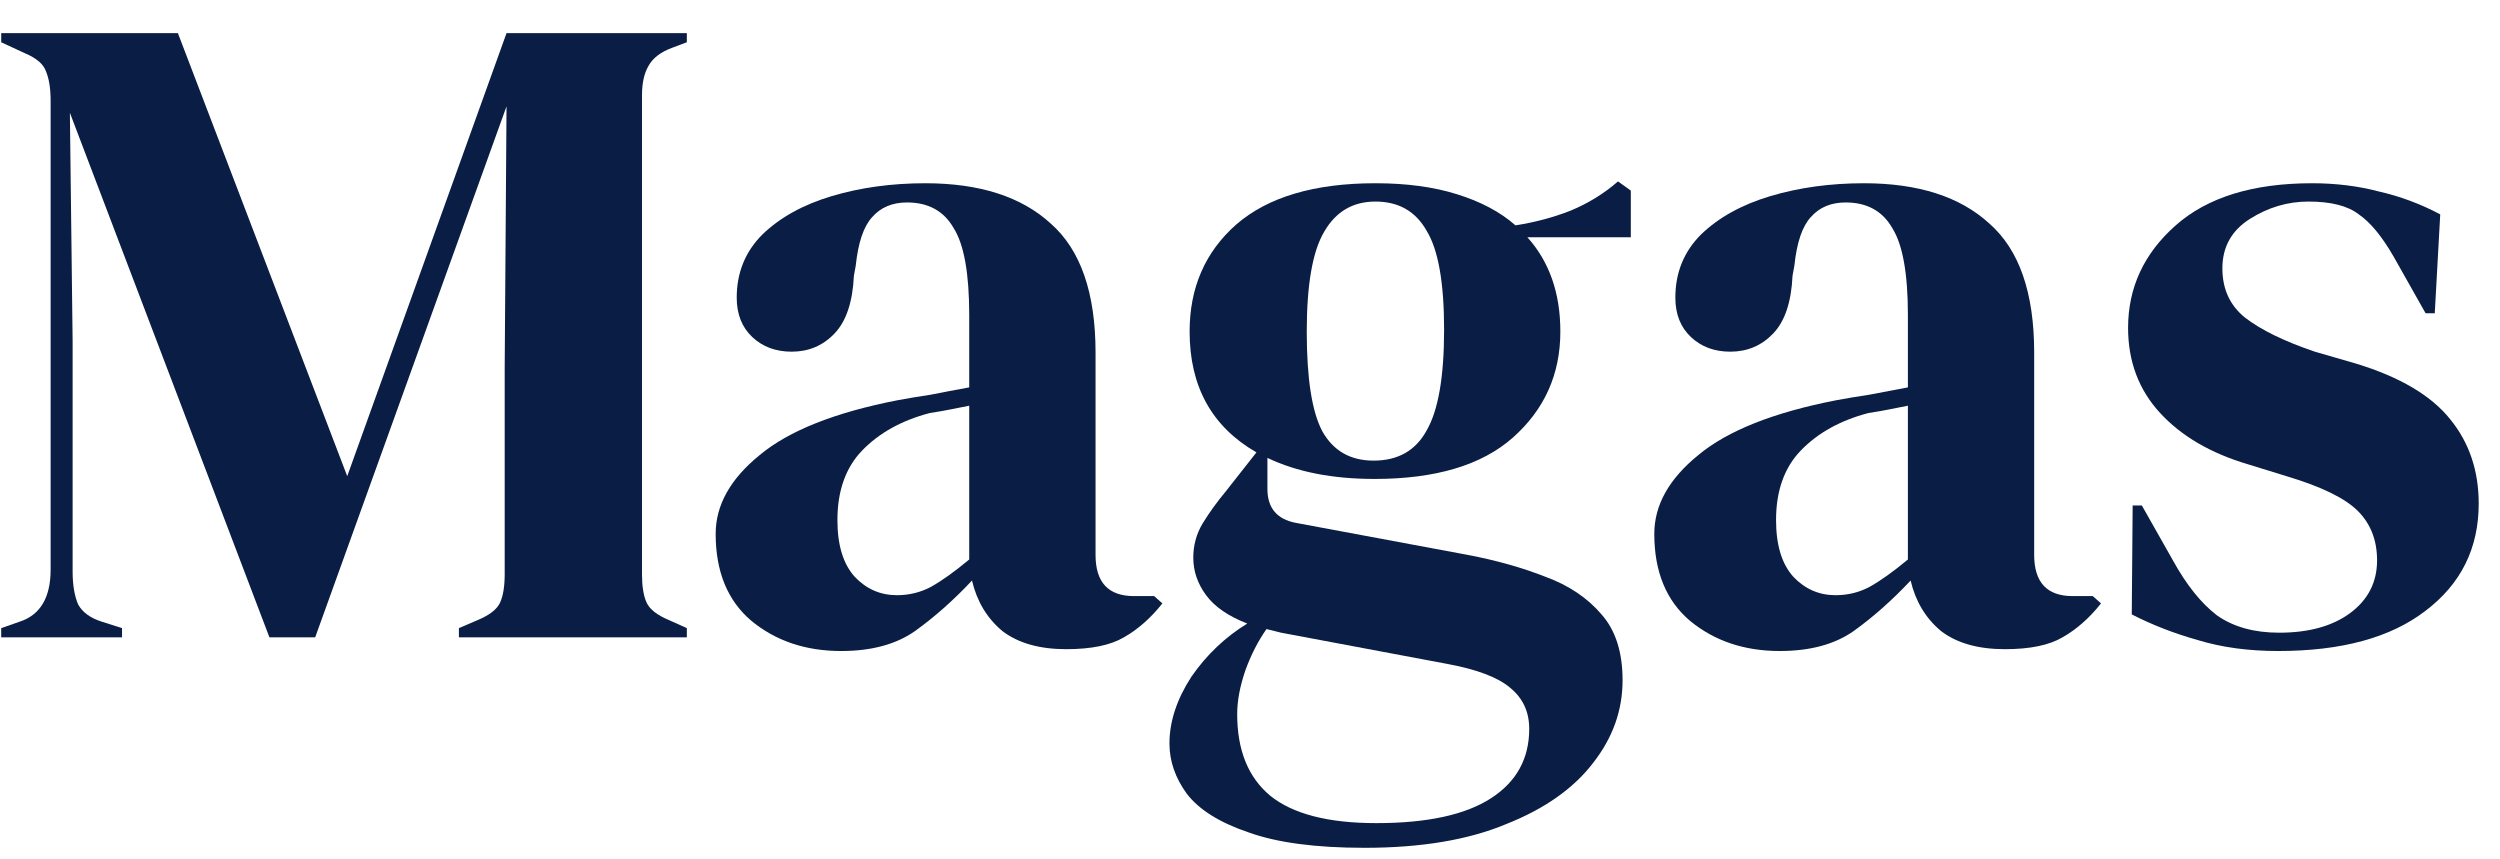 <svg width="64" height="22" viewBox="0 0 64 22" fill="none" xmlns="http://www.w3.org/2000/svg">
<path d="M0.031 16.315V16.08L0.5 15.916C1.031 15.744 1.296 15.299 1.296 14.58V2.582C1.296 2.27 1.257 2.02 1.179 1.832C1.117 1.645 0.937 1.489 0.64 1.364L0.031 1.082V0.848H4.554L8.889 12.19L12.967 0.848H17.583V1.082L17.208 1.223C16.911 1.332 16.708 1.489 16.599 1.692C16.49 1.879 16.435 2.129 16.435 2.442V14.698C16.435 15.01 16.474 15.252 16.552 15.424C16.63 15.596 16.818 15.744 17.114 15.869L17.583 16.08V16.315H11.748V16.08L12.24 15.869C12.537 15.744 12.725 15.596 12.803 15.424C12.881 15.252 12.92 15.01 12.92 14.698V9.425L12.967 2.723L8.069 16.315H6.897L1.789 2.887L1.859 8.722V14.627C1.859 14.971 1.906 15.252 1.999 15.471C2.109 15.674 2.312 15.822 2.609 15.916L3.124 16.08V16.315H0.031Z" fill="#0A1E45"/>
<path d="M21.532 16.666C20.625 16.666 19.86 16.408 19.235 15.893C18.626 15.377 18.321 14.635 18.321 13.666C18.321 12.932 18.696 12.261 19.446 11.651C20.196 11.026 21.375 10.558 22.984 10.245C23.234 10.198 23.516 10.151 23.828 10.104C24.14 10.042 24.469 9.98 24.812 9.917V8.066C24.812 7.003 24.68 6.261 24.414 5.84C24.164 5.402 23.766 5.183 23.219 5.183C22.844 5.183 22.547 5.308 22.328 5.558C22.11 5.793 21.969 6.207 21.907 6.8L21.86 7.058C21.828 7.73 21.664 8.222 21.367 8.534C21.071 8.847 20.703 9.003 20.266 9.003C19.86 9.003 19.524 8.878 19.258 8.628C18.993 8.378 18.86 8.042 18.86 7.62C18.86 6.98 19.079 6.441 19.516 6.004C19.969 5.566 20.563 5.238 21.297 5.019C22.031 4.801 22.828 4.691 23.687 4.691C25.078 4.691 26.148 5.035 26.898 5.722C27.663 6.394 28.046 7.496 28.046 9.027V14.206C28.046 14.909 28.374 15.26 29.03 15.26H29.546L29.757 15.447C29.46 15.822 29.132 16.111 28.773 16.315C28.429 16.518 27.937 16.619 27.296 16.619C26.609 16.619 26.062 16.463 25.656 16.151C25.265 15.822 25.008 15.393 24.883 14.862C24.414 15.362 23.93 15.791 23.43 16.151C22.945 16.494 22.313 16.666 21.532 16.666ZM22.961 15.237C23.273 15.237 23.562 15.166 23.828 15.026C24.109 14.87 24.437 14.635 24.812 14.323V10.386C24.656 10.417 24.5 10.448 24.344 10.479C24.187 10.511 24.008 10.542 23.805 10.573C23.086 10.761 22.508 11.081 22.07 11.534C21.649 11.971 21.438 12.565 21.438 13.315C21.438 13.956 21.586 14.44 21.883 14.768C22.18 15.08 22.539 15.237 22.961 15.237Z" fill="#0A1E45"/>
<path d="M35.188 12.261C34.11 12.261 33.196 12.081 32.446 11.722V12.518C32.446 13.002 32.688 13.292 33.172 13.385L37.578 14.206C38.312 14.346 38.976 14.534 39.57 14.768C40.163 14.987 40.64 15.307 40.999 15.729C41.359 16.135 41.538 16.697 41.538 17.416C41.538 18.181 41.288 18.884 40.788 19.525C40.288 20.181 39.546 20.705 38.562 21.095C37.593 21.501 36.383 21.704 34.93 21.704C33.68 21.704 32.688 21.572 31.954 21.306C31.219 21.056 30.696 20.728 30.384 20.322C30.087 19.916 29.938 19.486 29.938 19.033C29.938 18.471 30.126 17.9 30.501 17.322C30.891 16.76 31.368 16.307 31.93 15.963C31.446 15.776 31.094 15.533 30.876 15.237C30.657 14.94 30.548 14.62 30.548 14.276C30.548 13.963 30.626 13.674 30.782 13.409C30.954 13.127 31.157 12.846 31.391 12.565L32.165 11.581C31.024 10.925 30.454 9.894 30.454 8.488C30.454 7.363 30.852 6.449 31.649 5.746C32.461 5.043 33.649 4.691 35.211 4.691C36.008 4.691 36.703 4.785 37.297 4.972C37.906 5.16 38.406 5.426 38.796 5.769C39.296 5.691 39.765 5.566 40.203 5.394C40.656 5.207 41.062 4.957 41.421 4.644L41.749 4.879V6.074H39.101C39.663 6.699 39.945 7.503 39.945 8.488C39.945 9.581 39.538 10.487 38.726 11.206C37.929 11.909 36.75 12.261 35.188 12.261ZM35.164 11.792C35.789 11.792 36.242 11.534 36.523 11.018C36.82 10.503 36.969 9.644 36.969 8.441C36.969 7.238 36.82 6.394 36.523 5.91C36.242 5.41 35.805 5.16 35.211 5.16C34.633 5.16 34.196 5.418 33.899 5.933C33.602 6.433 33.453 7.285 33.453 8.488C33.453 9.691 33.586 10.542 33.852 11.042C34.133 11.542 34.571 11.792 35.164 11.792ZM31.672 18.283C31.672 19.205 31.954 19.9 32.516 20.369C33.094 20.837 34 21.072 35.234 21.072C36.531 21.072 37.508 20.861 38.164 20.439C38.82 20.017 39.148 19.424 39.148 18.658C39.148 18.221 38.984 17.869 38.656 17.604C38.343 17.338 37.804 17.135 37.039 16.994L32.797 16.197C32.672 16.166 32.547 16.135 32.422 16.104C32.204 16.416 32.024 16.768 31.883 17.158C31.743 17.564 31.672 17.939 31.672 18.283Z" fill="#0A1E45"/>
<path d="M45.561 16.666C44.655 16.666 43.889 16.408 43.264 15.893C42.655 15.377 42.35 14.635 42.35 13.666C42.35 12.932 42.725 12.261 43.475 11.651C44.225 11.026 45.404 10.558 47.014 10.245C47.264 10.198 47.545 10.151 47.857 10.104C48.17 10.042 48.498 9.98 48.842 9.917V8.066C48.842 7.003 48.709 6.261 48.443 5.84C48.193 5.402 47.795 5.183 47.248 5.183C46.873 5.183 46.576 5.308 46.357 5.558C46.139 5.793 45.998 6.207 45.936 6.8L45.889 7.058C45.858 7.73 45.694 8.222 45.397 8.534C45.1 8.847 44.733 9.003 44.295 9.003C43.889 9.003 43.553 8.878 43.288 8.628C43.022 8.378 42.889 8.042 42.889 7.62C42.889 6.98 43.108 6.441 43.545 6.004C43.998 5.566 44.592 5.238 45.326 5.019C46.061 4.801 46.857 4.691 47.717 4.691C49.107 4.691 50.177 5.035 50.927 5.722C51.693 6.394 52.075 7.496 52.075 9.027V14.206C52.075 14.909 52.404 15.26 53.06 15.26H53.575L53.786 15.447C53.489 15.822 53.161 16.111 52.802 16.315C52.458 16.518 51.966 16.619 51.325 16.619C50.638 16.619 50.091 16.463 49.685 16.151C49.294 15.822 49.037 15.393 48.912 14.862C48.443 15.362 47.959 15.791 47.459 16.151C46.974 16.494 46.342 16.666 45.561 16.666ZM46.99 15.237C47.303 15.237 47.592 15.166 47.857 15.026C48.138 14.87 48.467 14.635 48.842 14.323V10.386C48.685 10.417 48.529 10.448 48.373 10.479C48.217 10.511 48.037 10.542 47.834 10.573C47.115 10.761 46.537 11.081 46.1 11.534C45.678 11.971 45.467 12.565 45.467 13.315C45.467 13.956 45.615 14.44 45.912 14.768C46.209 15.08 46.568 15.237 46.99 15.237Z" fill="#0A1E45"/>
<path d="M58.322 16.666C57.557 16.666 56.87 16.572 56.26 16.385C55.651 16.213 55.089 15.994 54.573 15.729L54.596 12.94H54.831L55.627 14.346C55.971 14.971 56.346 15.44 56.752 15.752C57.174 16.049 57.705 16.197 58.346 16.197C59.096 16.197 59.697 16.033 60.15 15.705C60.619 15.362 60.853 14.909 60.853 14.346C60.853 13.831 60.689 13.409 60.361 13.081C60.033 12.753 59.424 12.456 58.533 12.19L57.549 11.886C56.596 11.604 55.846 11.167 55.299 10.573C54.753 9.98 54.479 9.253 54.479 8.394C54.479 7.363 54.885 6.488 55.698 5.769C56.51 5.051 57.674 4.691 59.19 4.691C59.799 4.691 60.369 4.762 60.9 4.902C61.447 5.027 61.97 5.222 62.47 5.488L62.33 8.019H62.095L61.275 6.566C60.978 6.05 60.681 5.691 60.385 5.488C60.103 5.269 59.674 5.16 59.096 5.16C58.565 5.16 58.065 5.308 57.596 5.605C57.127 5.902 56.893 6.324 56.893 6.871C56.893 7.402 57.088 7.824 57.479 8.136C57.885 8.448 58.479 8.738 59.26 9.003L60.314 9.308C61.439 9.651 62.244 10.128 62.728 10.737C63.212 11.331 63.455 12.05 63.455 12.893C63.455 14.034 63.001 14.948 62.095 15.635C61.205 16.322 59.947 16.666 58.322 16.666Z" fill="#0A1E45"/>
</svg>
